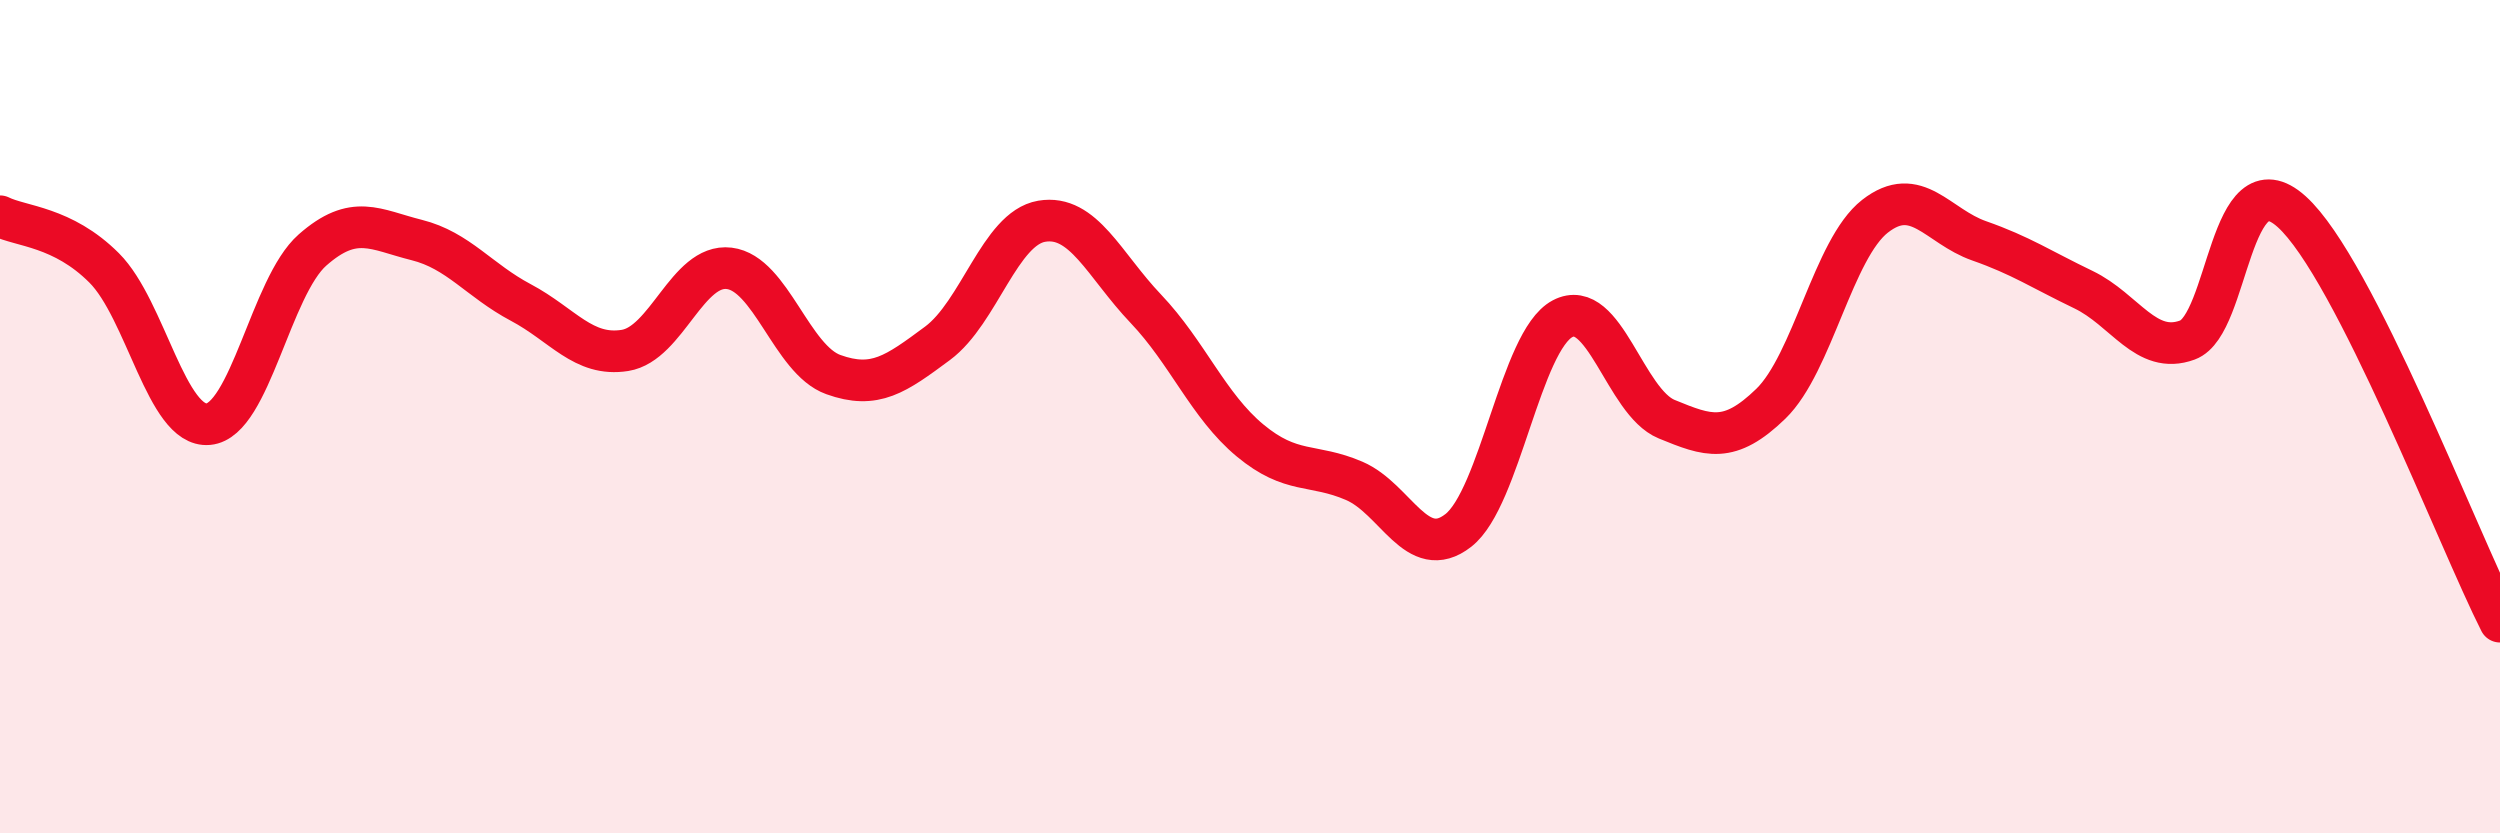 
    <svg width="60" height="20" viewBox="0 0 60 20" xmlns="http://www.w3.org/2000/svg">
      <path
        d="M 0,5.19 C 0.5,5.44 1.5,5.43 2.5,6.43 C 3.5,7.43 4,10.27 5,10.18 C 6,10.09 6.5,6.88 7.5,6 C 8.5,5.12 9,5.51 10,5.76 C 11,6.01 11.5,6.73 12.5,7.26 C 13.5,7.79 14,8.57 15,8.41 C 16,8.25 16.5,6.32 17.5,6.44 C 18.5,6.56 19,8.63 20,8.99 C 21,9.35 21.5,8.98 22.5,8.24 C 23.5,7.5 24,5.48 25,5.31 C 26,5.14 26.5,6.36 27.5,7.41 C 28.5,8.46 29,9.74 30,10.57 C 31,11.4 31.5,11.11 32.5,11.54 C 33.5,11.97 34,13.51 35,12.73 C 36,11.95 36.5,8.18 37.5,7.65 C 38.5,7.12 39,9.65 40,10.06 C 41,10.47 41.5,10.66 42.5,9.69 C 43.5,8.72 44,5.97 45,5.19 C 46,4.41 46.5,5.43 47.5,5.78 C 48.5,6.13 49,6.47 50,6.95 C 51,7.43 51.5,8.53 52.5,8.16 C 53.5,7.79 53.5,3.73 55,5.08 C 56.5,6.43 59,12.95 60,14.92L60 20L0 20Z"
        fill="#EB0A25"
        opacity="0.1"
        stroke-linecap="round"
        stroke-linejoin="round"
      />
      <path
        d="M 0,5.19 C 0.5,5.44 1.5,5.43 2.5,6.43 C 3.5,7.43 4,10.27 5,10.18 C 6,10.09 6.5,6.88 7.5,6 C 8.5,5.12 9,5.51 10,5.76 C 11,6.01 11.5,6.73 12.5,7.26 C 13.5,7.79 14,8.57 15,8.41 C 16,8.25 16.5,6.32 17.5,6.44 C 18.5,6.56 19,8.63 20,8.99 C 21,9.35 21.5,8.98 22.5,8.24 C 23.5,7.5 24,5.48 25,5.31 C 26,5.14 26.5,6.36 27.5,7.41 C 28.5,8.46 29,9.74 30,10.57 C 31,11.4 31.5,11.11 32.5,11.54 C 33.5,11.97 34,13.51 35,12.73 C 36,11.95 36.5,8.18 37.5,7.65 C 38.5,7.12 39,9.65 40,10.06 C 41,10.47 41.5,10.66 42.5,9.69 C 43.5,8.72 44,5.97 45,5.19 C 46,4.41 46.5,5.43 47.5,5.78 C 48.5,6.13 49,6.47 50,6.95 C 51,7.43 51.5,8.53 52.5,8.16 C 53.5,7.79 53.5,3.73 55,5.08 C 56.5,6.43 59,12.95 60,14.92"
        stroke="#EB0A25"
        stroke-width="1"
        fill="none"
        stroke-linecap="round"
        stroke-linejoin="round"
      />
    </svg>
  